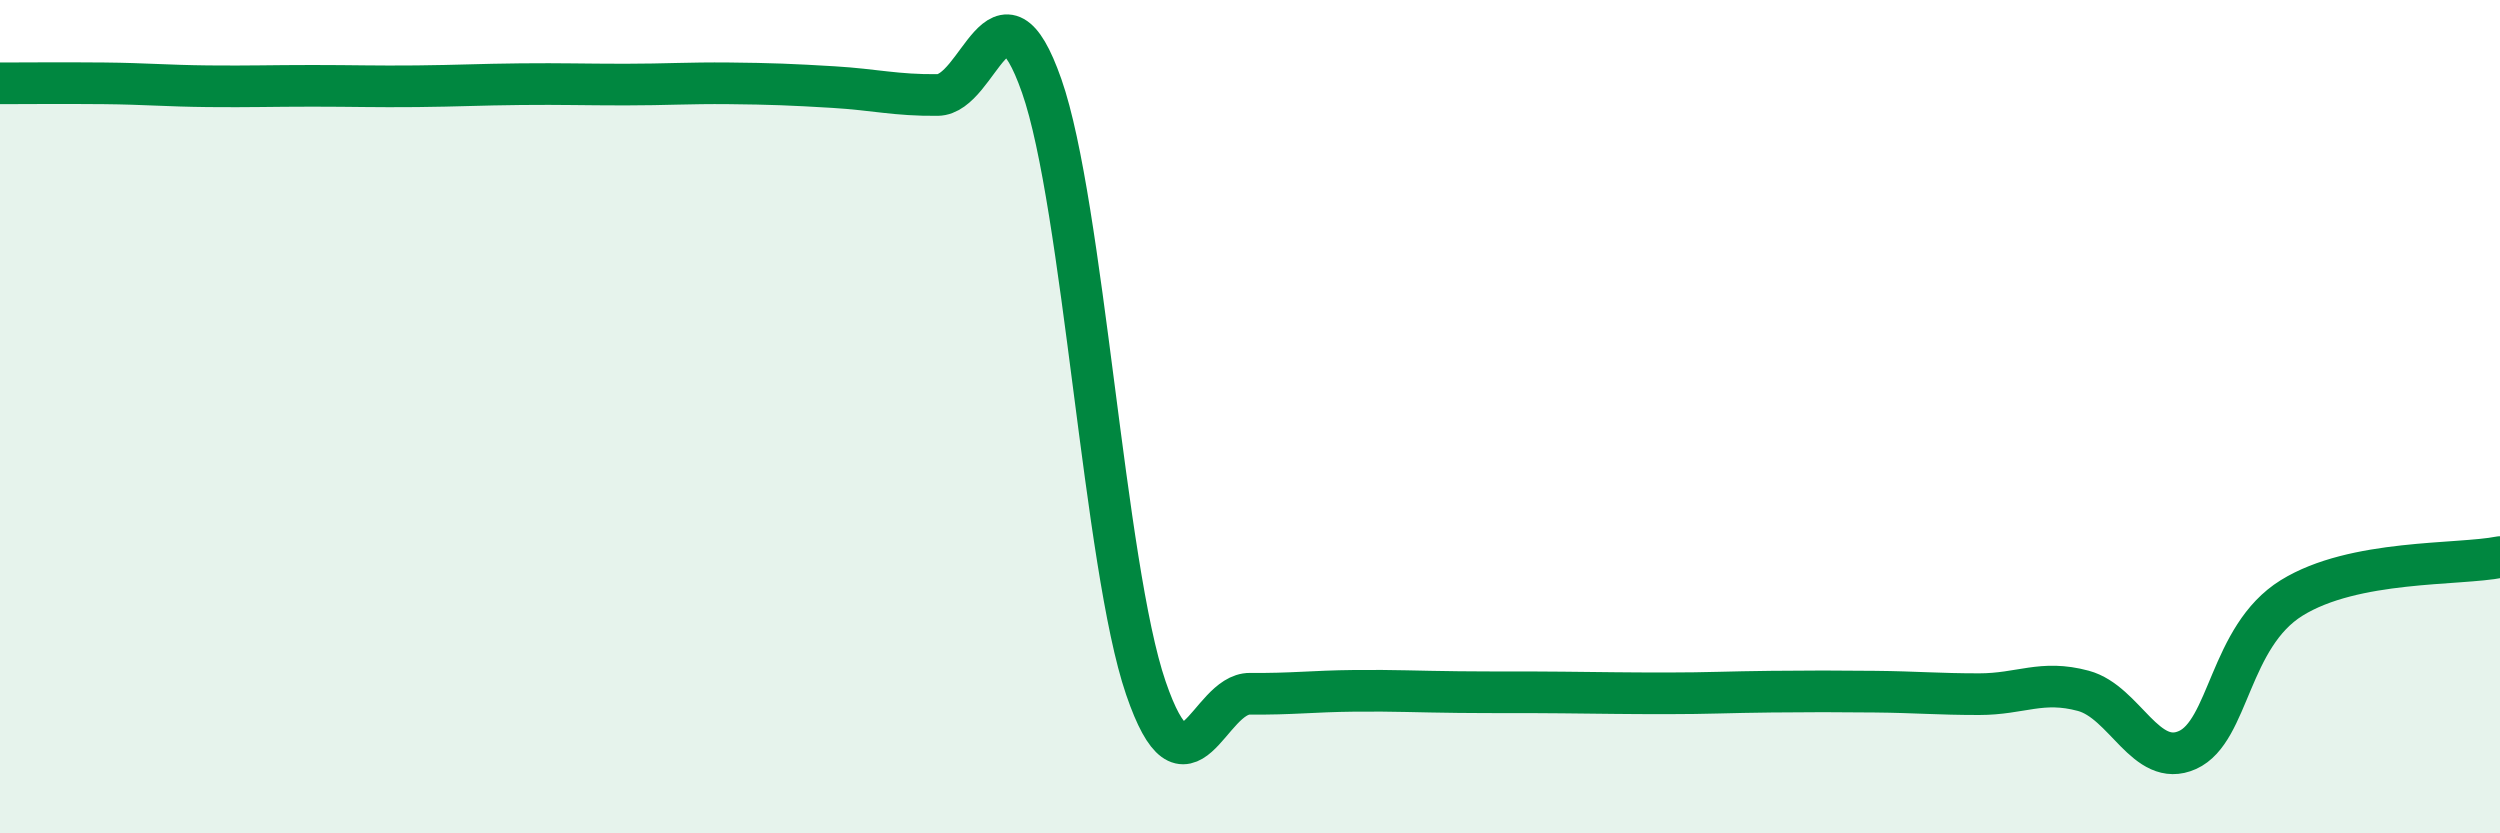 
    <svg width="60" height="20" viewBox="0 0 60 20" xmlns="http://www.w3.org/2000/svg">
      <path
        d="M 0,2 C 0.5,2 1.5,1.99 2.5,2 C 3.5,2.01 4,2.06 5,2.07 C 6,2.08 6.5,2.06 7.5,2.06 C 8.5,2.06 9,2.08 10,2.07 C 11,2.06 11.5,2.03 12.5,2.02 C 13.5,2.01 14,2.03 15,2.03 C 16,2.03 16.5,1.99 17.5,2 C 18.5,2.01 19,2.03 20,2.09 C 21,2.15 21.5,2.29 22.5,2.28 C 23.5,2.27 24,-0.79 25,2.06 C 26,4.91 26.5,13.59 27.5,16.51 C 28.5,19.43 29,16.64 30,16.65 C 31,16.66 31.5,16.59 32.5,16.58 C 33.5,16.57 34,16.6 35,16.61 C 36,16.62 36.5,16.61 37.5,16.62 C 38.5,16.63 39,16.64 40,16.64 C 41,16.64 41.5,16.61 42.5,16.6 C 43.5,16.59 44,16.59 45,16.6 C 46,16.61 46.5,16.66 47.5,16.66 C 48.5,16.66 49,16.31 50,16.58 C 51,16.85 51.5,18.45 52.5,18 C 53.5,17.55 53.5,15.28 55,14.35 C 56.5,13.42 59,13.57 60,13.37L60 20L0 20Z"
        fill="#008740"
        opacity="0.1"
        stroke-linecap="round"
        stroke-linejoin="round"
      />
      <path
        d="M 0,2 C 0.5,2 1.5,1.99 2.5,2 C 3.5,2.01 4,2.06 5,2.07 C 6,2.08 6.5,2.06 7.5,2.06 C 8.5,2.06 9,2.08 10,2.07 C 11,2.06 11.5,2.03 12.5,2.02 C 13.5,2.01 14,2.03 15,2.03 C 16,2.03 16.5,1.99 17.5,2 C 18.5,2.01 19,2.03 20,2.09 C 21,2.15 21.5,2.29 22.5,2.28 C 23.5,2.27 24,-0.79 25,2.06 C 26,4.91 26.5,13.59 27.5,16.51 C 28.5,19.43 29,16.64 30,16.65 C 31,16.66 31.5,16.59 32.5,16.58 C 33.5,16.57 34,16.6 35,16.61 C 36,16.62 36.5,16.61 37.5,16.62 C 38.5,16.63 39,16.64 40,16.64 C 41,16.64 41.5,16.61 42.5,16.6 C 43.5,16.59 44,16.59 45,16.6 C 46,16.61 46.5,16.66 47.5,16.66 C 48.5,16.66 49,16.31 50,16.58 C 51,16.85 51.5,18.45 52.5,18 C 53.5,17.55 53.5,15.28 55,14.35 C 56.5,13.42 59,13.57 60,13.37"
        stroke="#008740"
        stroke-width="1"
        fill="none"
        stroke-linecap="round"
        stroke-linejoin="round"
      />
    </svg>
  